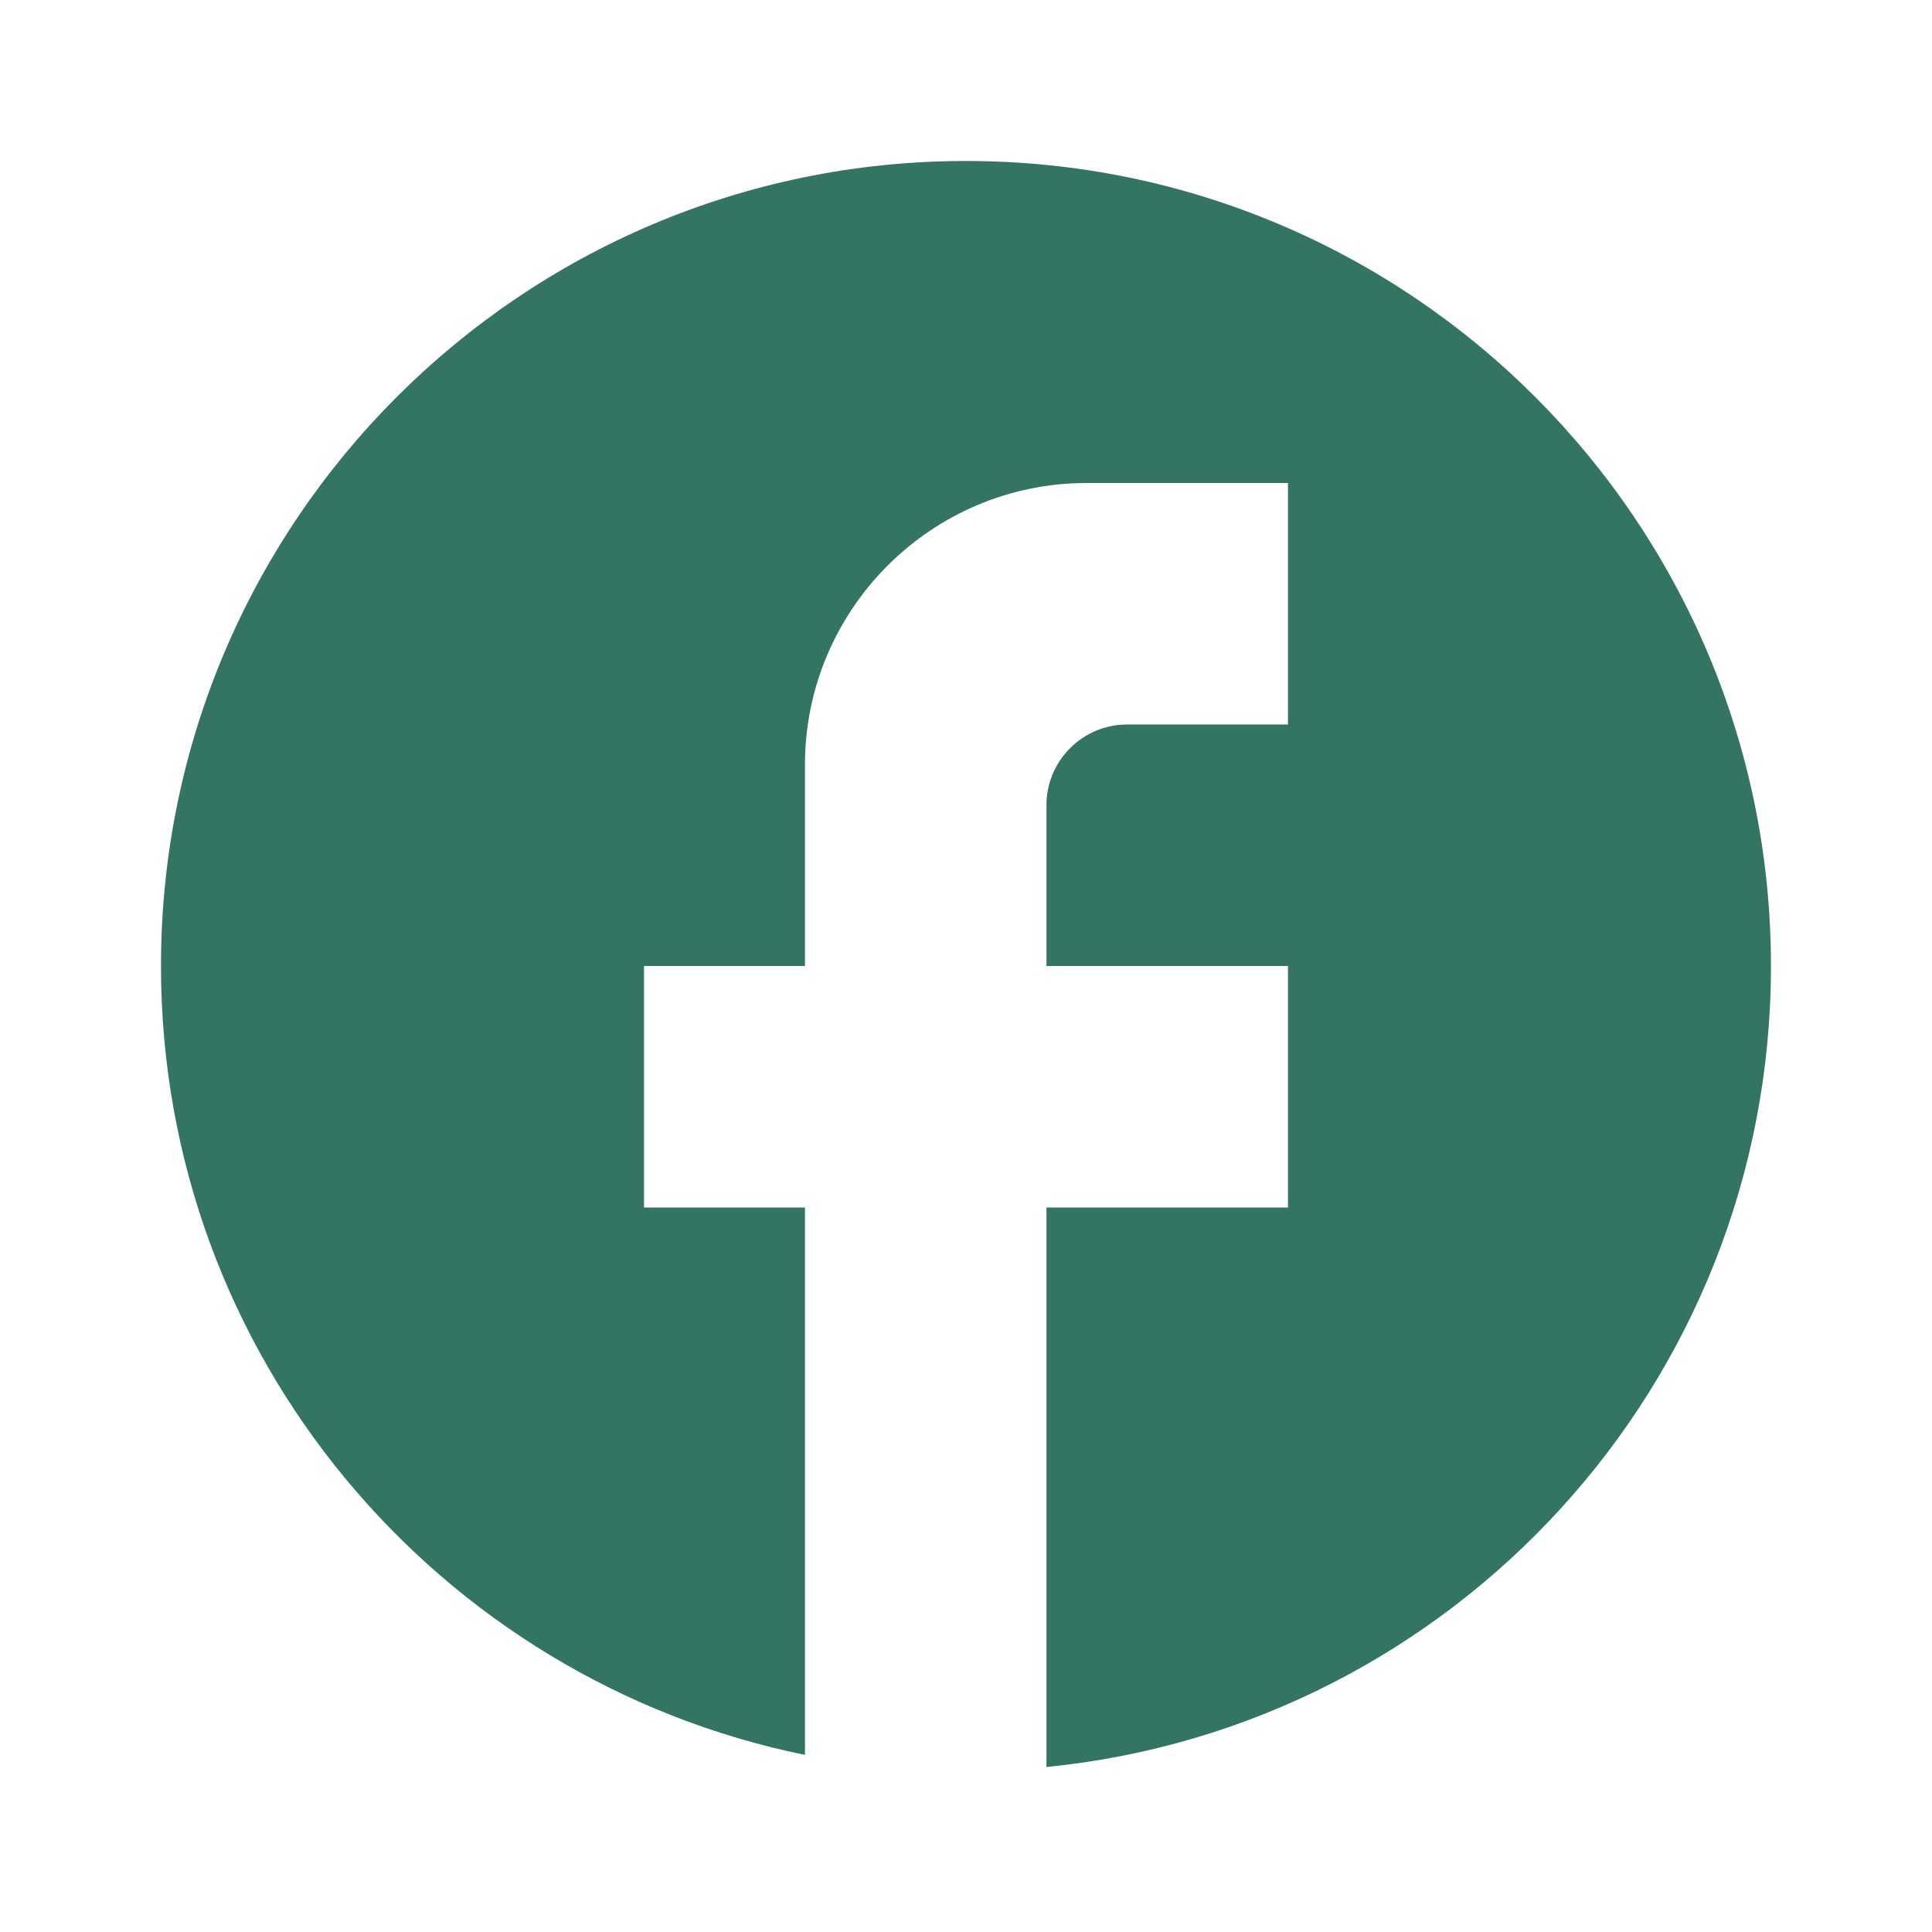 <svg width="37" height="37" viewBox="0 0 37 37" fill="none" xmlns="http://www.w3.org/2000/svg">
<path d="M33.916 18.5C33.916 9.99 27.01 3.083 18.5 3.083C9.99 3.083 3.083 9.99 3.083 18.5C3.083 25.962 8.386 32.175 15.416 33.608V23.125H12.333V18.5H15.416V14.646C15.416 11.67 17.837 9.25 20.812 9.25H24.666V13.875H21.583C20.735 13.875 20.041 14.569 20.041 15.417V18.5H24.666V23.125H20.041V33.84C27.827 33.069 33.916 26.501 33.916 18.5Z" fill="#337463"/>
</svg>

